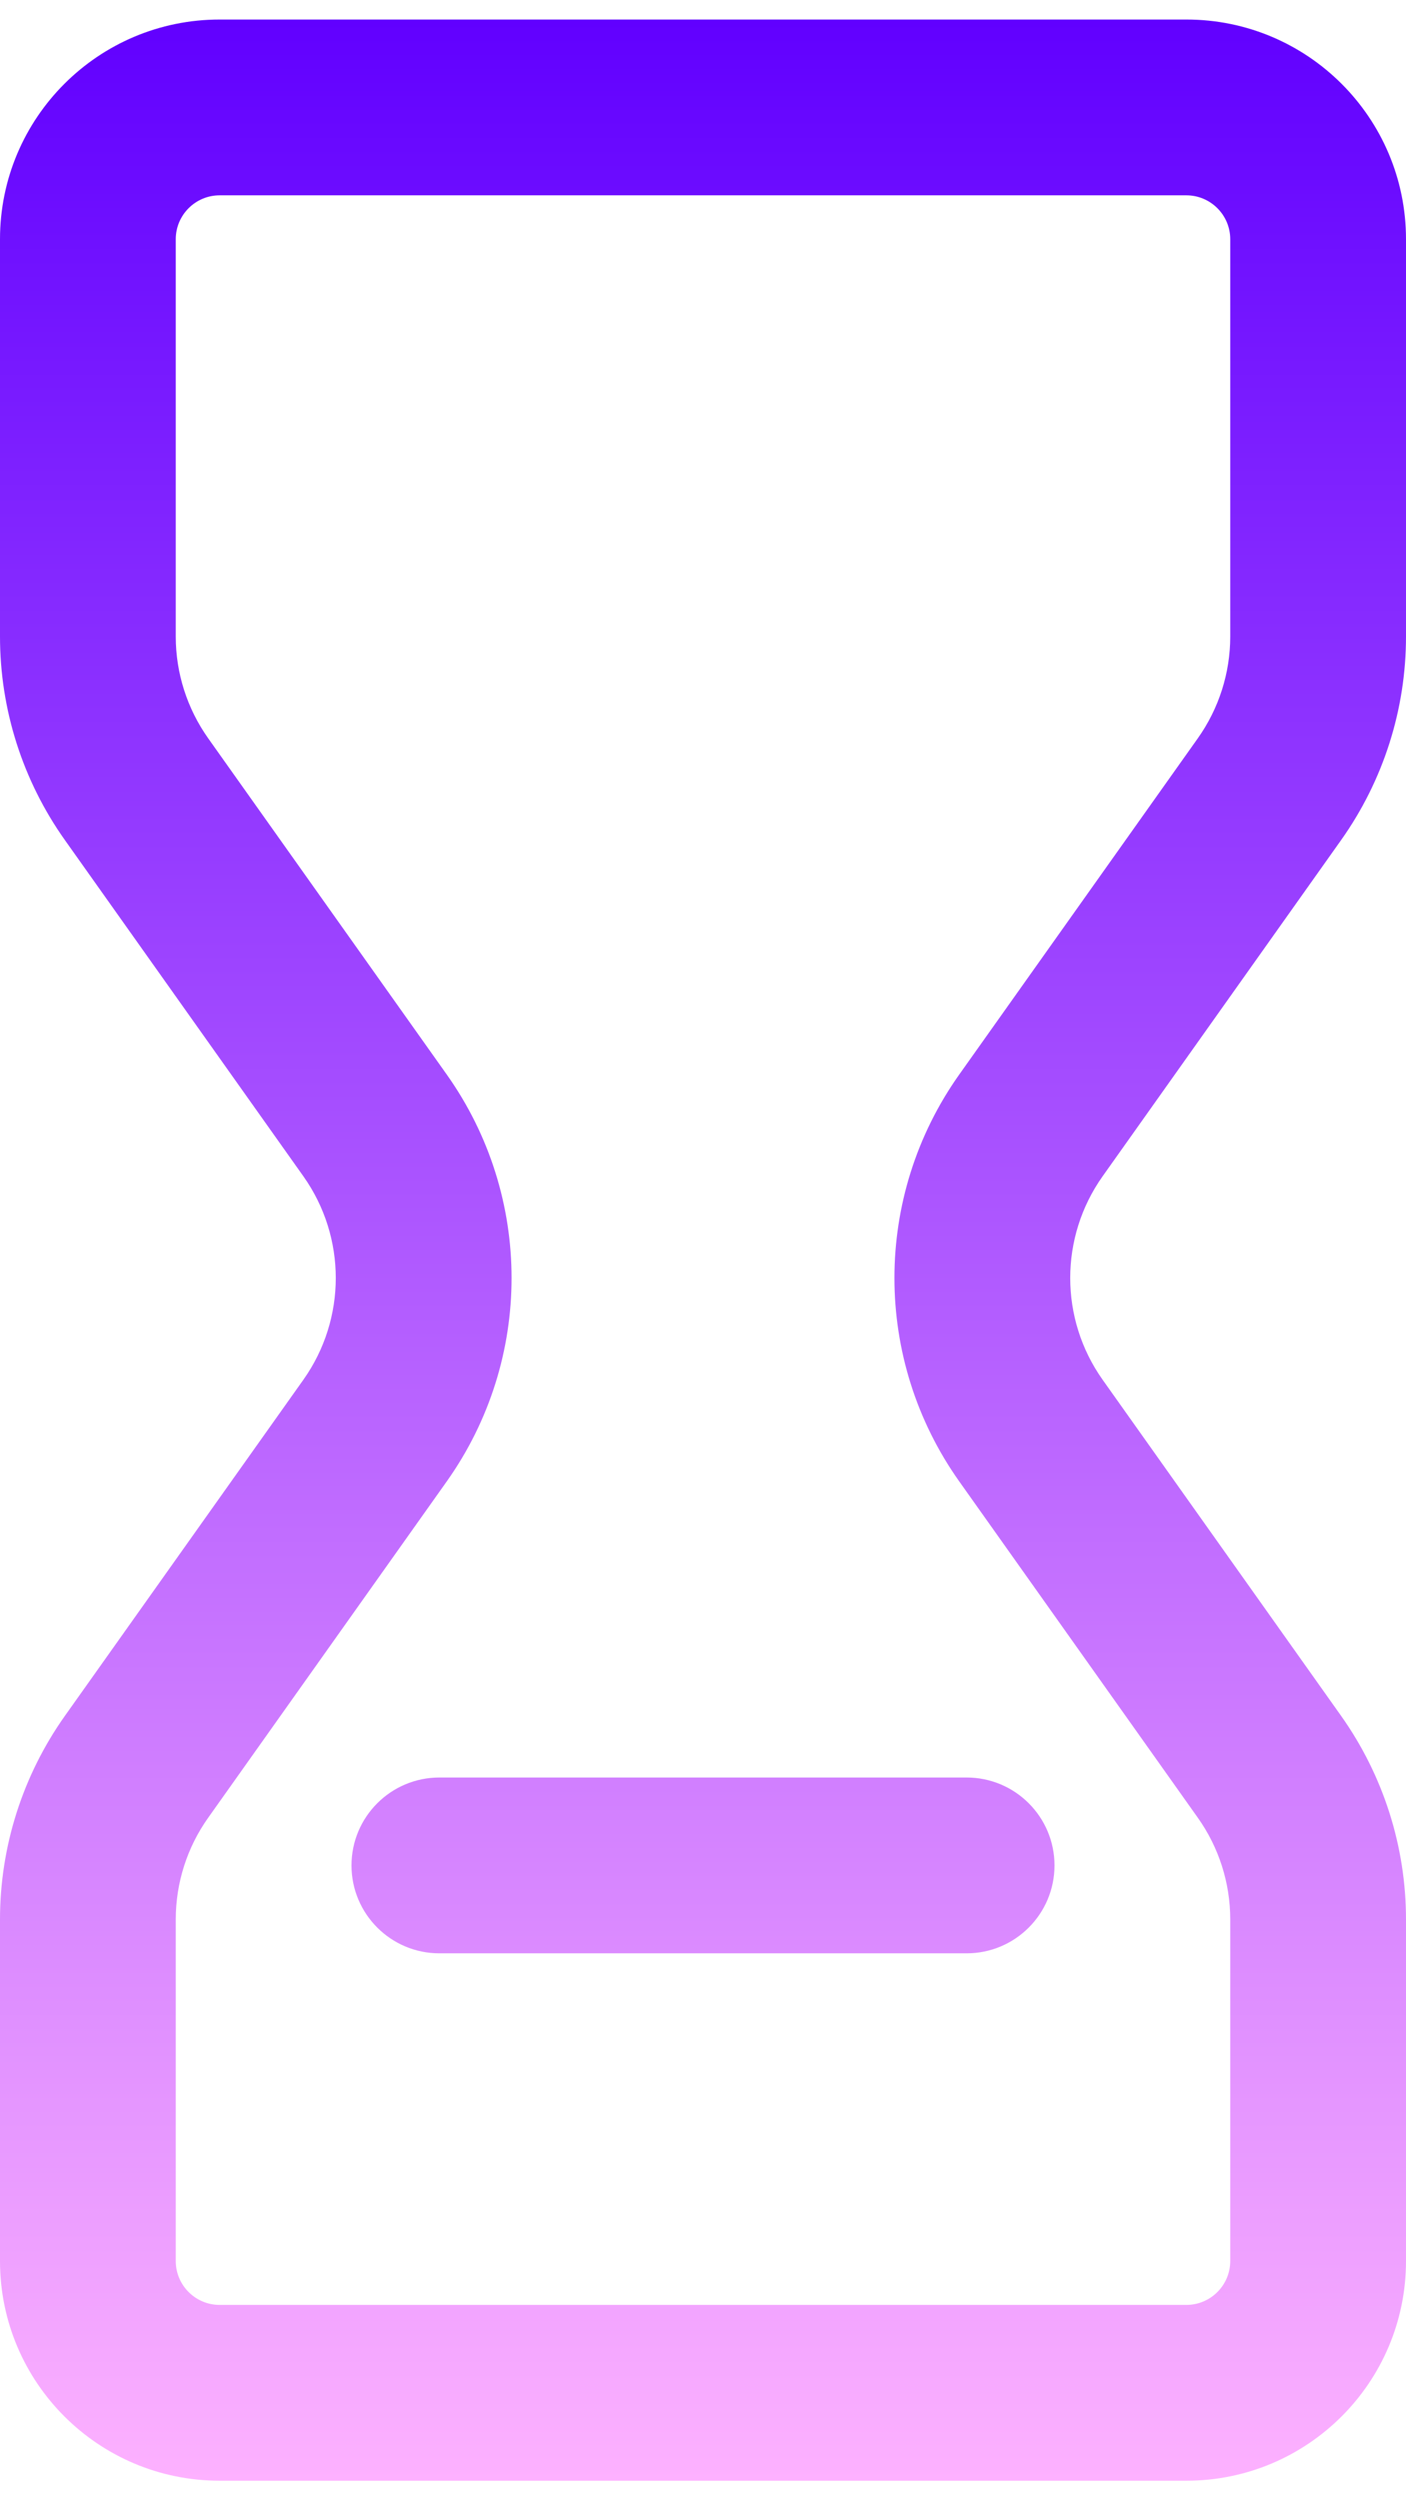<svg width="18" height="32" viewBox="0 0 18 32" fill="none" xmlns="http://www.w3.org/2000/svg">
<path d="M5.625 22.75C5.004 22.75 4.5 23.254 4.5 23.875C4.5 24.496 5.004 25 5.625 25H12.375C12.996 25 13.5 24.496 13.5 23.875C13.5 23.254 12.996 22.75 12.375 22.75H5.625Z" fill="url(#paint0_linear_1986_6675)"/>
<path fill-rule="evenodd" clip-rule="evenodd" d="M2.812 0.25C1.259 0.25 0 1.509 0 3.062V8.147C0 9.08 0.29 9.99 0.83 10.751L3.884 15.055C4.437 15.835 4.437 16.879 3.884 17.659L0.83 21.962C0.29 22.724 0 23.634 0 24.567V28.938C0 30.491 1.259 31.75 2.812 31.75H15.188C16.741 31.75 18 30.491 18 28.938V24.567C18 23.634 17.71 22.724 17.17 21.962L14.116 17.659C13.563 16.879 13.563 15.835 14.116 15.055L17.17 10.751C17.71 9.99 18 9.08 18 8.147V3.062C18 1.509 16.741 0.25 15.188 0.25H2.812ZM2.25 3.062C2.25 2.752 2.502 2.5 2.812 2.5H15.188C15.498 2.5 15.75 2.752 15.75 3.062V8.147C15.75 8.613 15.605 9.068 15.335 9.449L12.281 13.752C11.174 15.312 11.174 17.401 12.281 18.961L15.335 23.265C15.605 23.645 15.75 24.1 15.75 24.567V28.938C15.75 29.248 15.498 29.5 15.188 29.5H2.812C2.502 29.5 2.25 29.248 2.25 28.938V24.567C2.25 24.1 2.395 23.645 2.665 23.265L5.719 18.961C6.826 17.401 6.826 15.312 5.719 13.752L2.665 9.449C2.395 9.068 2.25 8.613 2.25 8.147V3.062Z" fill="url(#paint1_linear_1986_6675)"/>
<defs>
<linearGradient id="paint0_linear_1986_6675" x1="9" y1="0.25" x2="9" y2="31.75" gradientUnits="userSpaceOnUse">
<stop stop-color="#6100FF"/>
<stop offset="1" stop-color="#FDB1FF"/>
</linearGradient>
<linearGradient id="paint1_linear_1986_6675" x1="9" y1="0.25" x2="9" y2="31.75" gradientUnits="userSpaceOnUse">
<stop stop-color="#6100FF"/>
<stop offset="1" stop-color="#FDB1FF"/>
</linearGradient>
</defs>
</svg>
